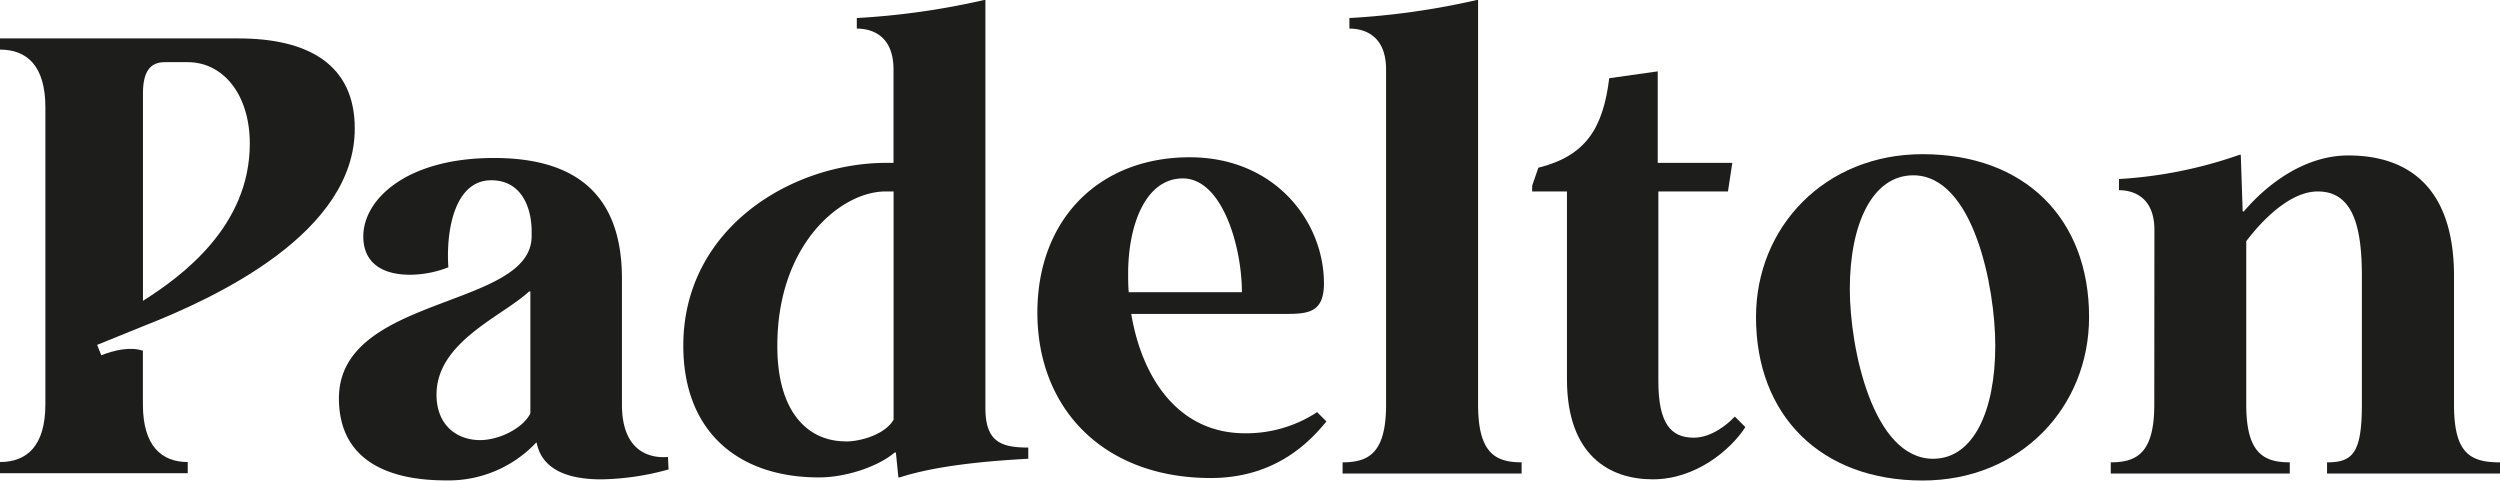 <svg id="Layer_1" data-name="Layer 1" xmlns="http://www.w3.org/2000/svg" viewBox="0 0 780.62 150.04"><defs><style>.cls-1{fill:#1d1d1b;}</style></defs><path class="cls-1" d="M166,73.76V72.2c0-7-2.91-15.91-12.62-15.91C141.93,56.29,139.22,72,140,83.46a33.16,33.16,0,0,1-12,2.33c-7.57,0-14.56-2.91-14.56-12,0-11.45,13.39-24.46,40.76-24.46,21.55,0,40,8,40,37.66v39.4c0,12.81,6.8,16.89,14.37,16.3l.19,3.89a82.74,82.74,0,0,1-21,3.1c-9.51,0-18.44-2.52-20.19-11.45h-.19A37.5,37.5,0,0,1,139.22,150c-19.41,0-33.39-7.18-33.39-25.62C105.83,92,166,96.47,166,73.76Zm-16.11,63.66c6,0,13.39-3.68,15.72-8.34V91h-.39c-8.34,7.77-28.92,15.72-28.92,32.22C136.3,133,142.9,137.42,149.89,137.42Z"/><path class="cls-1" d="M276.83,50.85H279V21.74c0-10.87-7-12.81-11.46-12.81V5.63A236.72,236.72,0,0,0,307.3,0h.39V127.33c0,10.48,4.66,12.42,13.39,12.42v3.5c-14.55.77-29.3,2.32-40.17,5.82h-.39l-.78-7.77h-.39c-5,4.27-14.94,7.77-23.68,7.77-24.84,0-42.31-14-42.31-41.15C213.36,71.43,246.94,50.85,276.83,50.85Zm-12.81,87c5.05,0,12.42-2.33,15-6.79V59.78h-2.53c-13.78,0-33.77,16.31-33.77,48.14C242.67,129.08,252.57,137.81,264,137.81Z"/><path class="cls-1" d="M371.48,49.11c26.59,0,41.92,20,41.92,39.4,0,9.12-5,9.51-12,9.51H353.23c3.3,19.8,14.56,37.27,35.52,37.27a40.27,40.27,0,0,0,22.52-6.6l2.91,2.91c-4.66,5.63-15.34,17.66-36.11,17.66-33.38,0-54.15-21.54-54.15-51.63C323.92,68.32,343.33,49.11,371.48,49.11Zm16.3,42.12c0-14.37-6.21-35.52-18.44-35.52-11.65,0-17.08,14.55-17.08,29.69,0,1.95,0,3.89.19,5.83Z"/><path class="cls-1" d="M432.8,21.74c0-10.87-7-12.81-11.45-12.81V5.63A236.72,236.72,0,0,0,461.14,0h.39V126.36c0,15.14,5.43,18,13.59,18v3.49h-55.9v-3.49c8.15,0,13.58-2.91,13.58-18Z"/><path class="cls-1" d="M489.28,59.78H478.41V58l1.94-5.63c14.76-3.69,20.19-12.23,22.13-27.95l15.14-2.14V50.85h23.29l-1.36,8.93H517.82V119c0,13.2,3.88,17.67,11.06,17.67,5.43,0,10.48-4.08,12.81-6.6l3.3,3.3c-4.66,7.18-15.53,16.3-28.92,16.3-13.59,0-26.79-7.57-26.79-31.25Z"/><path class="cls-1" d="M600.31,48.14c31.83,0,52,20,52,50.85,0,28.14-21.35,51.05-52,51.05-31.64,0-52-20.19-52-51C548.29,70.85,569.83,48.14,600.31,48.14Zm3.3,95.11c12.61,0,19.41-14.95,19.41-35.33,0-18.25-6.8-53.18-25.62-53.18-12.62,0-19.8,14.94-19.8,35.52C577.6,108.7,584.78,143.25,603.61,143.25Z"/><path class="cls-1" d="M672.71,71.82c0-10.48-6.8-12.43-11.07-12.43V55.9a137.58,137.58,0,0,0,37.66-7.57h.38L700.27,66h.39c6.4-7.57,18.24-17.46,32.6-17.46,18.44,0,33,9.7,33,37.65v40.18c0,15.14,5,18,14.36,18v3.49h-54v-3.49c8,0,10.87-2.91,10.87-18V86.18c0-15.72-2.91-26.4-13.78-26.4-8.73,0-17.47,9.13-22.32,15.53v51.05c0,15.14,5.44,18,13.59,18v3.49h-55.9v-3.49c8.15,0,13.59-2.91,13.59-18Z"/><path class="cls-1" d="M74.53,12H0v3.49c8.35,0,14.17,5,14.17,18v92.78c0,13-5.82,18-14.17,18v3.49H58.62v-3.49c-8.15,0-14-5-14-18V109.52c-4-1.35-9-.15-13,1.41l-1.28-3.25,14.24-5.78c23.88-9.31,66.19-29.5,66.19-61.72C110.83,20.19,96.27,12,74.53,12ZM44.64,93.94V29.12c0-6.6,2.14-9.71,6.8-9.71h7.18C69.68,19.41,78,29.5,78,44.84,78,70.65,56.87,86.18,44.64,93.94Z"/></svg>